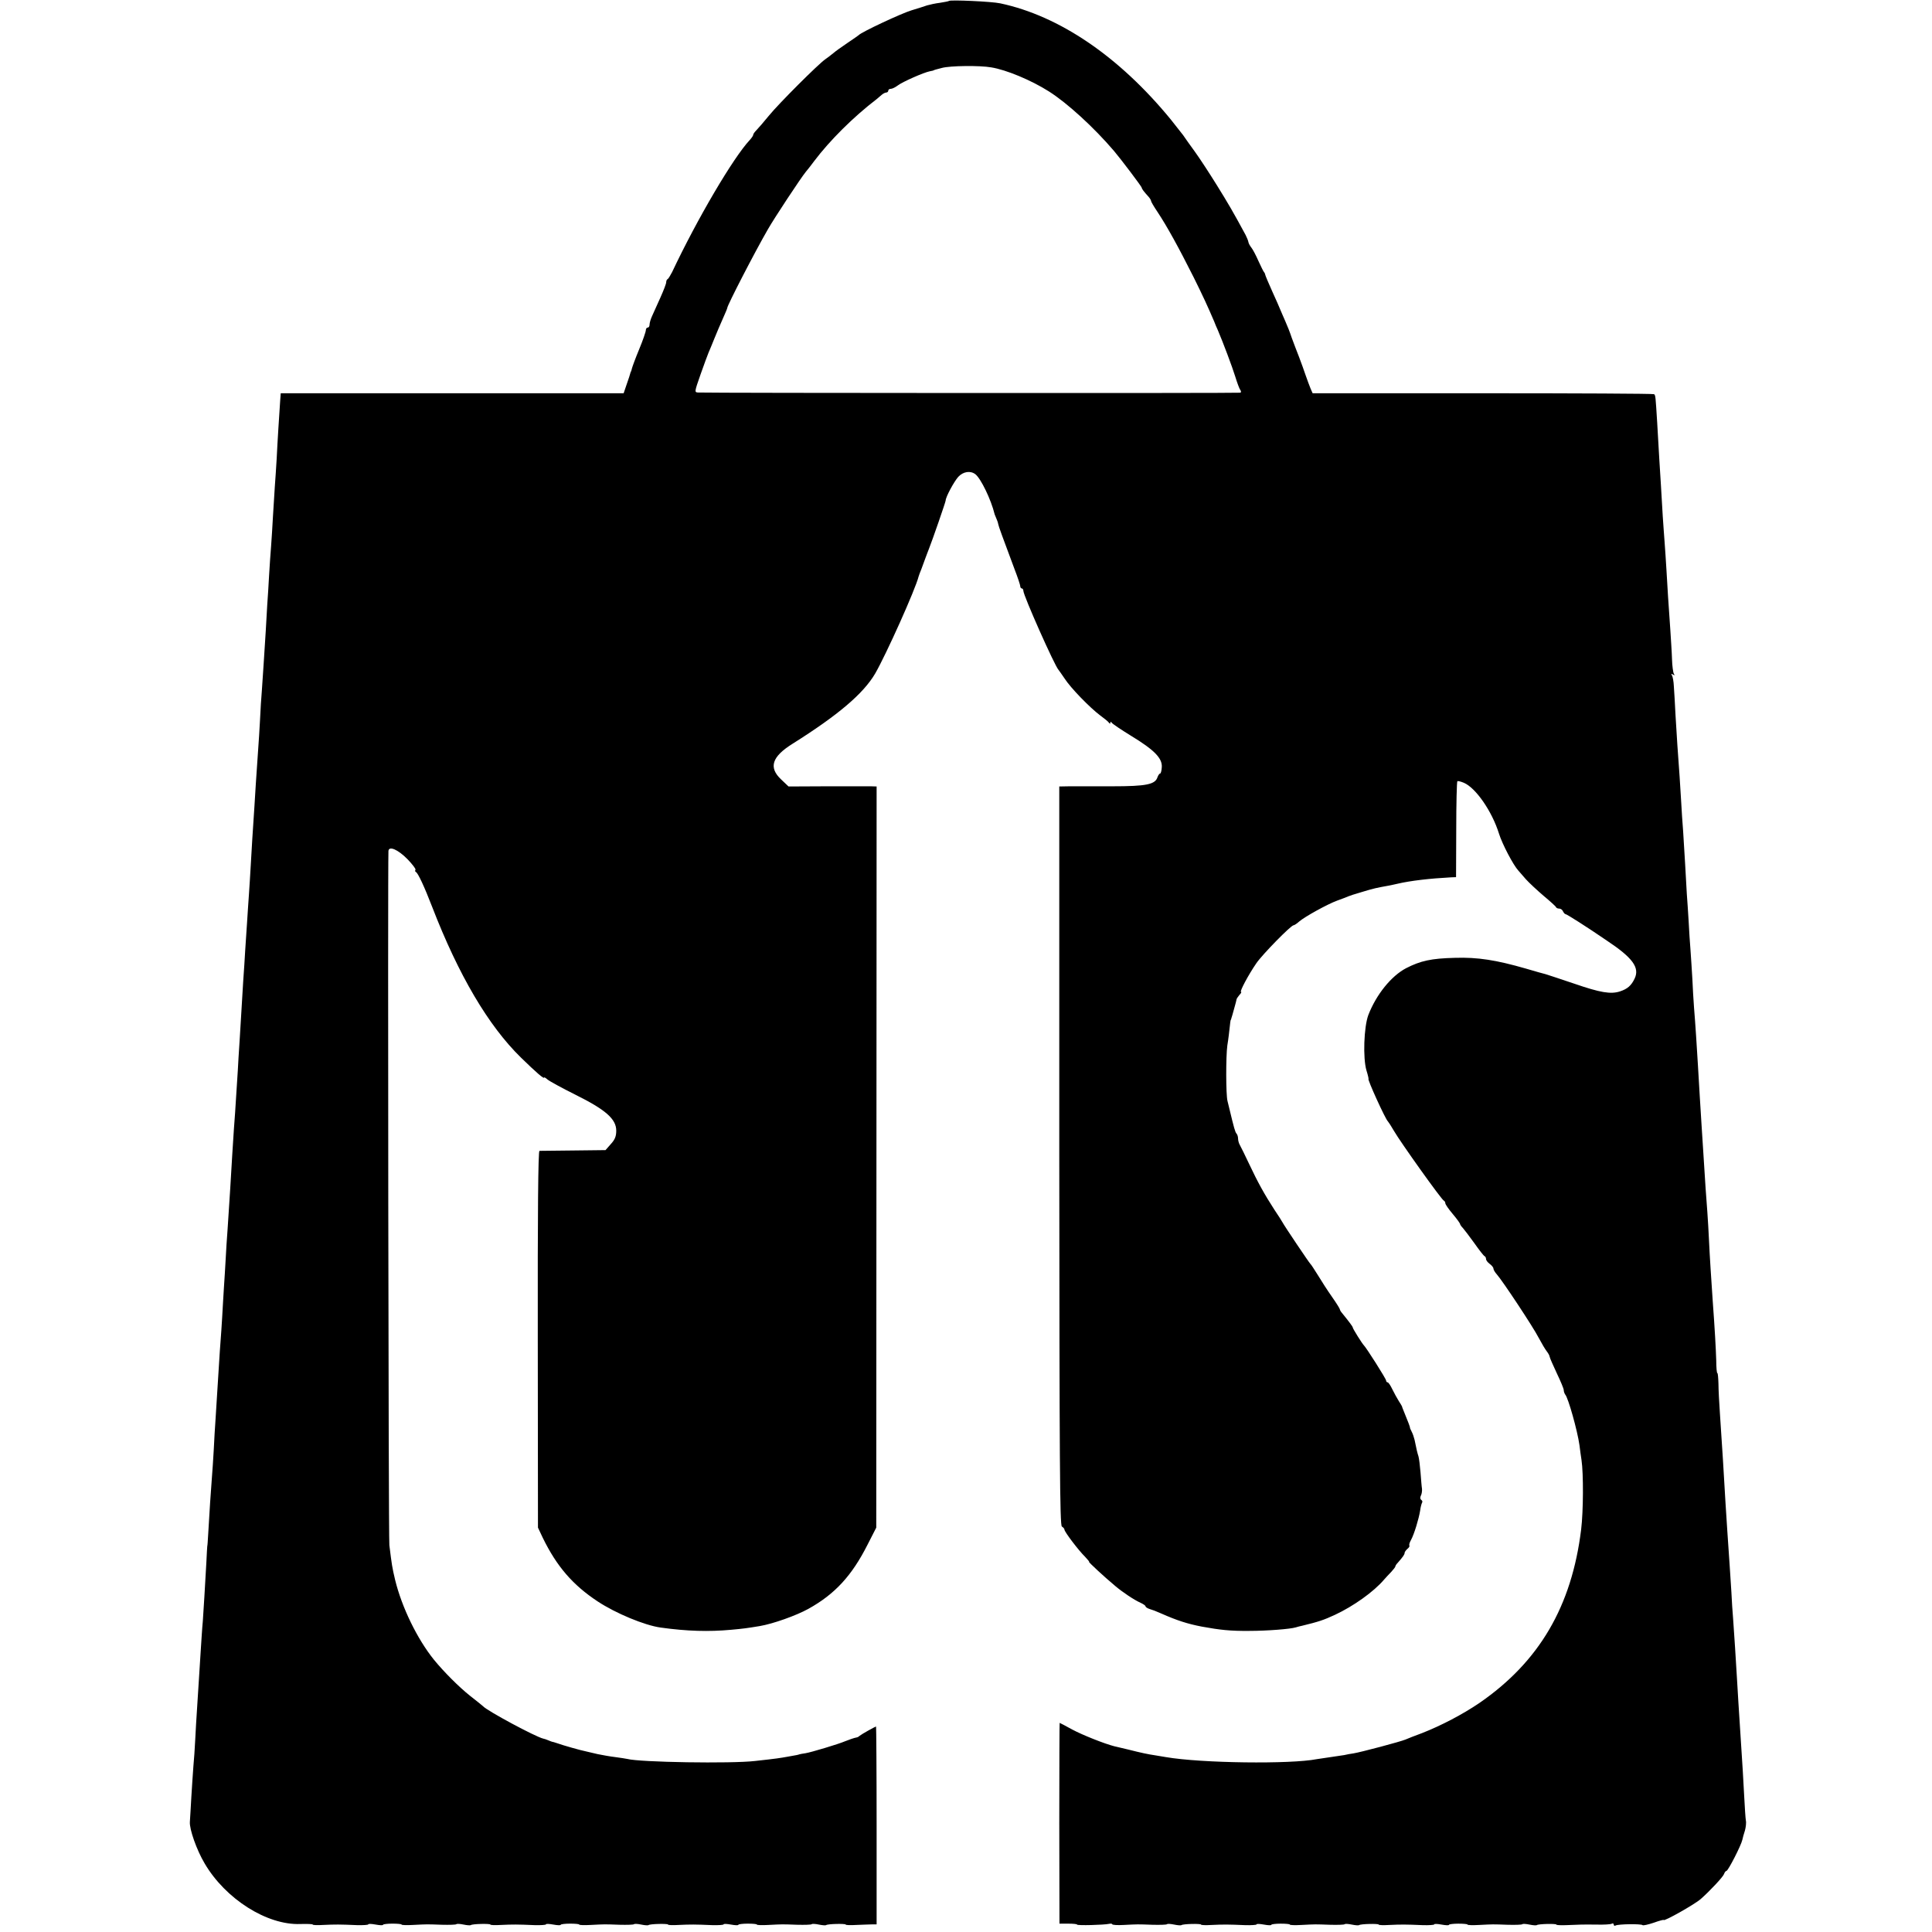 <?xml version="1.0" standalone="no"?>
<!DOCTYPE svg PUBLIC "-//W3C//DTD SVG 20010904//EN"
 "http://www.w3.org/TR/2001/REC-SVG-20010904/DTD/svg10.dtd">
<svg version="1.0" xmlns="http://www.w3.org/2000/svg"
 width="1044pt" height="1044pt" viewBox="0 0 1044 1044"
 preserveAspectRatio="xMidYMid meet">
<g transform="translate(0,1044) scale(0.1,-0.1)"
fill="#000000" stroke="none">
<path d="M5128 10435 c-2 -2 -23 -6 -48 -10 -25 -3 -56 -10 -70 -14 -14 -5
-52 -17 -85 -27 -51 -15 -270 -117 -285 -134 -3 -3 -31 -22 -62 -43 -31 -21
-66 -46 -76 -55 -11 -9 -30 -24 -42 -32 -37 -25 -253 -241 -305 -305 -27 -33
-57 -68 -67 -78 -10 -10 -18 -21 -18 -26 0 -4 -8 -16 -18 -27 -90 -96 -284
-426 -420 -714 -10 -19 -20 -36 -24 -38 -5 -2 -8 -10 -8 -17 0 -8 -14 -44 -31
-82 -17 -37 -37 -82 -45 -100 -8 -17 -14 -38 -14 -47 0 -9 -4 -16 -10 -16 -5
0 -10 -6 -10 -14 0 -8 -16 -55 -36 -103 -20 -48 -37 -95 -39 -103 -2 -8 -4
-16 -5 -17 -2 -2 -3 -6 -4 -10 -1 -5 -9 -30 -19 -58 l-17 -50 -926 0 -927 0
-3 -40 c-5 -73 -15 -229 -19 -315 -3 -47 -7 -114 -10 -150 -2 -36 -7 -108 -10
-160 -3 -52 -7 -124 -10 -160 -3 -36 -8 -108 -11 -160 -3 -52 -7 -124 -10
-160 -2 -36 -6 -99 -8 -140 -7 -115 -16 -248 -21 -321 -3 -36 -8 -108 -10
-160 -3 -52 -7 -123 -10 -159 -12 -171 -15 -222 -20 -305 -10 -151 -15 -226
-20 -320 -3 -49 -7 -121 -10 -160 -3 -38 -7 -106 -10 -150 -3 -44 -7 -111 -10
-150 -2 -38 -7 -115 -11 -170 -3 -55 -7 -122 -9 -150 -2 -27 -6 -102 -10 -165
-4 -63 -9 -137 -10 -165 -2 -27 -6 -90 -9 -140 -3 -49 -8 -128 -12 -175 -3
-47 -7 -110 -9 -140 -6 -104 -16 -270 -21 -338 -2 -37 -7 -103 -10 -147 -2
-44 -7 -114 -9 -155 -3 -41 -7 -113 -10 -160 -2 -47 -7 -114 -9 -150 -5 -62
-10 -135 -21 -315 -3 -44 -7 -116 -10 -160 -3 -44 -8 -120 -10 -170 -3 -49 -7
-117 -10 -150 -5 -63 -14 -195 -20 -305 -2 -36 -4 -65 -5 -65 0 0 -3 -40 -5
-90 -8 -148 -14 -236 -19 -315 -4 -41 -8 -111 -11 -155 -6 -99 -13 -204 -20
-315 -3 -47 -8 -123 -10 -170 -2 -47 -7 -112 -10 -145 -2 -33 -8 -107 -11
-165 -3 -58 -7 -118 -8 -135 -3 -39 36 -151 80 -225 112 -191 336 -334 517
-327 37 1 67 0 67 -3 0 -3 26 -4 57 -2 64 3 89 3 181 -1 34 -1 62 1 62 4 0 4
18 3 40 -1 22 -4 40 -5 40 -1 0 3 23 6 50 6 28 0 50 -2 50 -5 0 -3 28 -4 62
-2 80 4 70 4 156 1 40 -1 75 0 78 3 3 3 20 2 39 -2 19 -4 36 -5 39 -3 7 7 106
9 106 3 0 -3 26 -4 57 -2 64 3 89 3 181 -1 34 -1 62 1 62 4 0 4 18 3 40 -1 22
-4 40 -5 40 -1 0 3 23 6 50 6 28 0 50 -2 50 -5 0 -3 28 -4 62 -2 80 4 70 4
156 1 40 -1 75 0 78 3 3 3 20 2 39 -2 19 -4 36 -5 39 -3 7 7 106 9 106 3 0 -3
26 -4 57 -2 64 3 89 3 181 -1 34 -1 62 1 62 4 0 4 18 3 40 -1 22 -4 40 -5 40
-1 0 3 23 6 50 6 28 0 50 -2 50 -5 0 -3 28 -4 62 -2 80 4 70 4 156 1 40 -1 75
0 78 3 3 3 20 2 39 -2 19 -4 36 -5 39 -3 7 7 106 9 106 3 0 -3 26 -4 57 -2 32
1 70 3 84 3 l26 0 0 535 c0 294 -2 534 -3 534 -5 0 -78 -41 -89 -50 -5 -5 -13
-9 -17 -9 -12 -2 -41 -12 -63 -21 -32 -14 -181 -59 -212 -64 -15 -2 -30 -5
-33 -6 -3 -1 -9 -3 -15 -4 -5 -1 -28 -5 -50 -9 -39 -7 -56 -10 -175 -23 -129
-15 -623 -7 -690 11 -8 2 -37 6 -65 10 -27 3 -70 11 -95 16 -25 6 -53 12 -64
15 -27 5 -128 34 -146 41 -8 3 -21 7 -28 9 -8 1 -21 6 -30 10 -9 4 -21 8 -27
9 -42 10 -303 150 -325 175 -3 3 -35 29 -71 57 -59 47 -140 128 -194 194 -91
113 -174 284 -210 432 -16 67 -18 82 -31 187 -5 40 -9 3642 -5 3751 2 30 52 8
103 -44 26 -27 46 -53 43 -57 -3 -5 -2 -10 2 -12 11 -4 46 -79 88 -188 143
-370 304 -643 480 -815 84 -82 125 -117 125 -108 0 3 8 -1 18 -10 10 -9 78
-46 152 -83 163 -81 220 -131 220 -194 0 -30 -7 -48 -29 -72 l-29 -33 -174 -2
c-95 -1 -178 -2 -183 -2 -7 -1 -10 -338 -9 -1018 l1 -1018 26 -55 c75 -154
162 -255 297 -344 97 -64 253 -129 340 -141 144 -20 260 -23 380 -12 68 6 88
9 155 20 72 12 198 57 263 93 144 80 235 179 320 347 l47 92 1 2002 1 2003
-31 1 c-17 0 -124 0 -238 0 l-207 -1 -40 38 c-69 65 -50 123 62 193 245 154
382 270 446 379 60 104 218 456 235 525 2 6 8 24 15 40 6 17 16 44 22 60 6 17
15 39 19 50 17 42 90 253 90 260 0 19 45 102 68 128 27 29 66 35 93 14 29 -23
84 -135 104 -217 1 -3 5 -13 9 -22 4 -9 9 -22 10 -30 2 -12 23 -69 88 -243 17
-44 31 -86 31 -92 0 -7 4 -13 9 -13 4 0 8 -6 8 -13 0 -25 170 -407 190 -427 3
-3 17 -24 33 -47 32 -50 136 -157 192 -199 22 -16 43 -33 47 -39 5 -7 8 -7 8
0 0 6 3 6 8 -1 4 -6 50 -37 102 -69 127 -77 171 -122 168 -170 -1 -19 -5 -35
-9 -35 -4 0 -10 -9 -14 -19 -12 -40 -59 -50 -245 -50 -96 0 -200 0 -231 0
l-55 -1 0 -1995 c1 -1653 3 -1997 14 -2004 8 -5 14 -12 14 -17 1 -13 77 -113
111 -146 15 -16 25 -28 22 -28 -5 0 81 -80 141 -130 40 -34 103 -76 137 -91
15 -7 27 -15 27 -19 0 -4 10 -11 23 -15 25 -8 22 -7 62 -24 86 -38 142 -56
220 -71 98 -18 155 -24 255 -23 98 0 223 10 252 19 9 3 25 7 35 9 86 21 115
30 177 59 99 46 210 125 265 190 9 10 26 29 39 42 12 13 22 26 22 29 0 4 6 13
13 20 29 33 37 45 37 53 0 5 7 15 15 22 9 7 13 15 11 18 -3 3 1 17 9 31 17 31
42 114 49 158 2 17 7 36 10 42 4 5 2 12 -4 16 -6 4 -7 13 -2 23 5 9 7 26 6 37
-2 11 -5 51 -8 89 -3 37 -8 76 -11 86 -6 18 -11 39 -21 89 -3 13 -10 34 -16
45 -6 12 -10 21 -9 21 2 0 -11 35 -31 83 -6 15 -12 29 -12 32 -1 3 -9 16 -18
30 -9 14 -24 42 -34 62 -10 21 -21 38 -26 38 -4 0 -8 5 -8 10 0 9 -106 176
-120 190 -10 10 -60 90 -60 96 0 5 -17 28 -60 81 -6 7 -10 15 -10 18 0 3 -19
34 -43 68 -24 34 -58 87 -76 117 -19 30 -36 57 -40 60 -6 5 -142 207 -151 225
-3 6 -22 36 -43 67 -54 83 -92 152 -137 248 -22 47 -45 93 -50 102 -6 10 -10
26 -10 36 0 10 -4 22 -9 27 -7 9 -13 30 -37 130 -4 17 -9 37 -11 45 -9 35 -9
241 -1 300 6 36 11 81 13 100 2 19 4 36 5 38 2 1 3 5 4 10 2 4 8 27 15 52 7
25 13 47 13 50 0 3 7 13 15 23 9 9 13 17 9 17 -9 0 39 91 83 155 33 48 187
205 201 205 4 0 18 9 30 20 30 26 153 94 205 113 22 8 49 18 60 23 23 8 17 7
75 24 66 20 77 22 143 34 12 2 33 7 47 10 72 17 178 29 291 35 l27 1 1 257 c0
141 3 258 6 261 2 3 18 -1 35 -8 64 -27 152 -153 190 -275 17 -55 77 -170 105
-200 6 -7 24 -27 40 -46 17 -19 60 -59 95 -89 36 -30 67 -58 68 -62 2 -5 10
-8 18 -8 8 0 17 -7 20 -15 4 -8 10 -15 14 -15 6 0 112 -67 223 -143 140 -93
178 -146 150 -205 -18 -38 -39 -56 -78 -69 -51 -17 -108 -7 -250 42 -76 26
-145 48 -154 51 -9 2 -56 15 -106 30 -160 46 -260 62 -383 58 -128 -3 -186
-16 -264 -56 -80 -42 -161 -142 -204 -253 -24 -64 -30 -233 -10 -300 8 -25 12
-45 11 -45 -8 0 92 -220 105 -230 3 -3 18 -26 33 -52 34 -59 257 -372 269
-376 4 -2 8 -8 8 -14 0 -6 18 -32 40 -58 22 -26 40 -51 40 -55 0 -3 7 -13 15
-21 8 -9 36 -46 62 -82 26 -37 51 -69 55 -70 5 -2 8 -9 8 -16 0 -6 9 -18 20
-26 11 -8 20 -19 20 -25 0 -6 8 -20 18 -31 29 -32 197 -285 227 -344 16 -30
35 -62 43 -72 7 -9 15 -22 16 -30 1 -7 19 -47 39 -90 20 -42 37 -82 37 -90 0
-8 4 -18 8 -24 16 -17 66 -195 77 -274 3 -25 8 -61 11 -80 11 -73 10 -277 -2
-375 -51 -415 -226 -714 -549 -937 -91 -62 -208 -123 -310 -163 -38 -14 -79
-30 -90 -35 -25 -11 -243 -69 -282 -75 -15 -2 -37 -6 -49 -9 -12 -2 -45 -7
-74 -11 -29 -4 -62 -9 -74 -11 -142 -28 -624 -22 -816 11 -19 3 -46 8 -60 10
-35 5 -73 13 -144 31 -34 8 -68 16 -76 18 -51 13 -170 60 -226 90 -36 20 -67
36 -68 36 -1 0 -2 -244 -2 -542 l1 -543 48 0 c26 0 47 -2 47 -5 0 -6 146 -2
173 4 9 2 17 1 17 -2 0 -4 28 -6 62 -4 80 4 70 4 156 1 40 -1 75 0 78 3 3 3
20 2 39 -2 19 -4 36 -5 39 -3 7 7 106 9 106 3 0 -3 26 -4 57 -2 64 3 89 3 181
-1 34 -1 62 1 62 4 0 4 18 3 40 -1 22 -4 40 -5 40 -1 0 3 23 6 50 6 28 0 50
-2 50 -5 0 -3 28 -4 62 -2 80 4 70 4 156 1 40 -1 75 0 78 3 3 3 20 2 39 -2 19
-4 36 -5 39 -3 7 7 106 9 106 3 0 -3 26 -4 57 -2 64 3 89 3 181 -1 34 -1 62 1
62 4 0 4 18 3 40 -1 22 -4 40 -5 40 -1 0 3 23 6 50 6 28 0 50 -2 50 -5 0 -3
28 -4 62 -2 80 4 70 4 156 1 40 -1 75 0 78 3 3 3 20 2 39 -2 19 -4 36 -5 39
-3 7 7 106 9 106 3 0 -3 24 -4 52 -3 77 3 86 4 165 3 40 -1 77 1 83 5 5 3 10
1 10 -5 0 -6 5 -8 10 -5 13 8 139 10 146 2 3 -3 30 3 60 13 30 11 54 17 54 15
0 -10 167 84 200 113 49 43 121 120 126 135 3 9 9 17 13 17 9 0 80 139 86 168
2 10 8 32 14 50 5 18 8 43 5 55 -2 12 -6 72 -9 132 -6 111 -8 149 -20 330 -10
158 -14 214 -19 305 -6 103 -15 243 -21 325 -3 33 -7 96 -9 140 -5 84 -13 197
-22 330 -3 44 -7 114 -10 155 -9 162 -18 301 -30 480 -4 58 -8 131 -8 162 -1
32 -3 58 -6 58 -3 0 -6 30 -6 68 -2 66 -8 173 -19 322 -8 118 -16 238 -20 325
-2 44 -6 114 -9 155 -6 76 -12 161 -22 325 -3 50 -7 113 -9 140 -4 65 -16 254
-20 330 -5 85 -14 228 -21 310 -3 39 -7 108 -9 155 -3 47 -7 117 -10 155 -3
39 -8 108 -10 155 -3 47 -7 114 -10 150 -2 36 -6 108 -9 160 -3 52 -8 133 -11
180 -4 47 -8 114 -10 150 -2 36 -6 101 -9 145 -10 131 -15 214 -22 330 -3 61
-7 131 -9 156 -1 26 -6 52 -10 59 -6 9 -4 11 5 5 9 -6 11 -4 5 4 -4 7 -9 43
-10 79 -1 37 -6 108 -9 157 -10 141 -16 233 -21 325 -3 47 -7 114 -10 150 -3
36 -7 99 -10 140 -2 41 -7 118 -10 170 -6 96 -10 155 -20 335 -9 144 -9 149
-17 155 -4 3 -421 5 -926 5 l-919 0 -11 25 c-6 14 -17 45 -26 70 -8 25 -25 70
-36 100 -12 30 -30 78 -40 105 -9 28 -25 68 -35 90 -10 22 -21 49 -26 60 -4
11 -24 56 -44 100 -20 44 -37 85 -38 90 -1 6 -4 12 -7 15 -3 3 -16 30 -30 60
-13 30 -30 62 -38 72 -7 9 -15 22 -16 30 -1 7 -8 24 -15 38 -68 126 -94 170
-156 270 -39 63 -92 144 -118 180 -26 36 -55 76 -64 90 -10 13 -40 51 -67 85
-278 339 -601 559 -921 627 -46 10 -270 20 -277 13z m228 -359 c81 -13 216
-69 312 -130 98 -62 243 -194 352 -322 38 -45 150 -193 150 -199 0 -6 11 -20
38 -50 6 -7 12 -17 12 -21 0 -4 15 -30 34 -58 53 -80 114 -191 197 -356 50
-101 74 -153 110 -237 5 -13 13 -33 19 -45 29 -68 79 -201 95 -253 10 -33 22
-65 27 -72 5 -6 5 -13 1 -15 -7 -3 -2867 -2 -2930 1 -21 1 -21 2 13 99 19 53
38 106 43 117 5 11 19 45 31 75 12 30 33 79 46 108 13 29 24 55 24 58 0 14
148 301 219 424 34 60 178 278 205 311 12 14 32 40 46 59 84 111 210 237 338
335 7 6 19 16 27 23 7 6 18 12 24 12 6 0 11 5 11 10 0 6 6 10 14 10 7 0 24 8
37 18 26 20 142 71 174 77 11 2 20 4 20 5 0 1 20 7 45 13 44 12 204 14 266 3z"/>
</g>
</svg>
